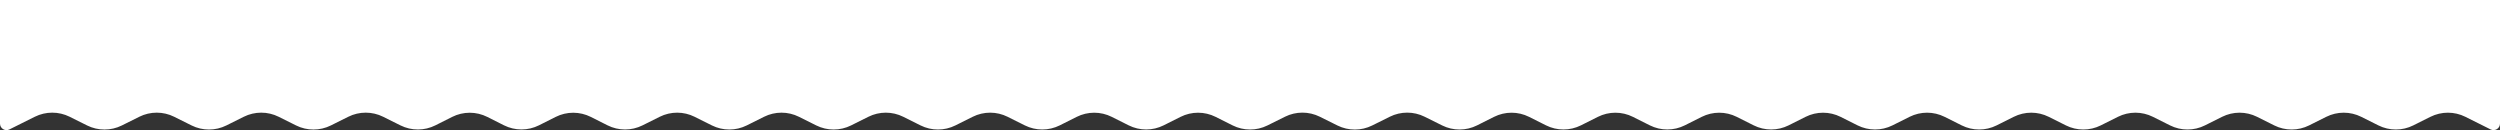 <svg width="1920" height="100" viewBox="0 0 1920 100" fill="none" xmlns="http://www.w3.org/2000/svg">
<rect x="0" y="0" width="1920" height="100" fill="#333333" stroke="none"/>
<path d="M0 0H1920V94.91C1920 98.627 1916.09 101.044 1912.76 99.382L1893.42 89.708C1884.97 85.485 1875.03 85.485 1866.58 89.708L1853.42 96.292C1844.97 100.515 1835.03 100.515 1826.58 96.292L1813.42 89.708C1804.97 85.485 1795.03 85.485 1786.58 89.708L1773.42 96.292C1764.97 100.515 1755.03 100.515 1746.58 96.292L1733.42 89.708C1724.97 85.485 1715.03 85.485 1706.58 89.708L1693.42 96.292C1684.97 100.515 1675.03 100.515 1666.58 96.292L1653.42 89.708C1644.97 85.485 1635.03 85.485 1626.58 89.708L1613.42 96.292C1604.97 100.515 1595.03 100.515 1586.58 96.292L1573.42 89.708C1564.97 85.485 1555.03 85.485 1546.58 89.708L1533.42 96.292C1524.97 100.515 1515.03 100.515 1506.58 96.292L1493.42 89.708C1484.97 85.485 1475.03 85.485 1466.58 89.708L1453.44 96.281C1444.98 100.51 1435.02 100.504 1426.57 96.264L1413.58 89.746C1405.11 85.501 1395.14 85.501 1386.67 89.746L1373.7 96.254C1365.24 100.499 1355.26 100.499 1346.8 96.254L1333.83 89.746C1325.36 85.501 1315.39 85.501 1306.92 89.746L1293.95 96.254C1285.49 100.499 1275.51 100.499 1267.05 96.254L1254.08 89.746C1245.61 85.501 1235.64 85.501 1227.17 89.746L1214.2 96.254C1205.74 100.499 1195.76 100.499 1187.3 96.254L1174.33 89.746C1165.86 85.501 1155.89 85.501 1147.42 89.746L1134.39 96.285C1125.96 100.513 1116.03 100.532 1107.59 96.335L1094.1 89.633C1085.69 85.455 1075.81 85.455 1067.4 89.633L1053.85 96.367C1045.44 100.545 1035.56 100.545 1027.15 96.367L1013.6 89.633C1005.19 85.455 995.31 85.455 986.9 89.633L973.412 96.335C964.968 100.532 955.042 100.513 946.613 96.285L933.575 89.746C925.111 85.501 915.139 85.501 906.675 89.746L893.7 96.254C885.236 100.499 875.264 100.499 866.8 96.254L853.825 89.746C845.361 85.501 835.389 85.501 826.925 89.746L813.919 96.27C805.472 100.506 795.523 100.516 787.069 96.295L773.837 89.689C765.401 85.478 755.474 85.478 747.038 89.689L733.775 96.311C725.338 100.522 715.412 100.522 706.975 96.311L693.712 89.689C685.276 85.478 675.349 85.478 666.913 89.689L653.65 96.311C645.213 100.522 635.287 100.522 626.85 96.311L613.587 89.689C605.151 85.478 595.224 85.478 586.788 89.689L573.525 96.311C565.088 100.522 555.162 100.522 546.725 96.311L533.462 89.689C525.026 85.478 515.099 85.478 506.663 89.689L493.452 96.284C484.986 100.511 475.022 100.495 466.569 96.242L453.734 89.784C445.251 85.516 435.249 85.516 426.766 89.784L413.984 96.216C405.501 100.484 395.499 100.484 387.016 96.216L374.234 89.784C365.751 85.516 355.749 85.516 347.266 89.784L334.421 96.247C325.974 100.498 316.017 100.516 307.554 96.298L294.258 89.671C285.83 85.47 275.92 85.47 267.492 89.671L254.133 96.329C245.705 100.53 235.795 100.53 227.367 96.329L214.008 89.671C205.58 85.47 195.67 85.47 187.242 89.671L173.883 96.329C165.455 100.53 155.545 100.53 147.117 96.329L133.758 89.671C125.33 85.47 115.42 85.47 106.992 89.671L93.633 96.329C85.205 100.53 75.295 100.53 66.867 96.329L53.508 89.671C45.08 85.47 35.17 85.47 26.742 89.671L7.23 99.396C3.906 101.053 0 98.635 0 94.921V0Z" fill="white"/>
</svg>
